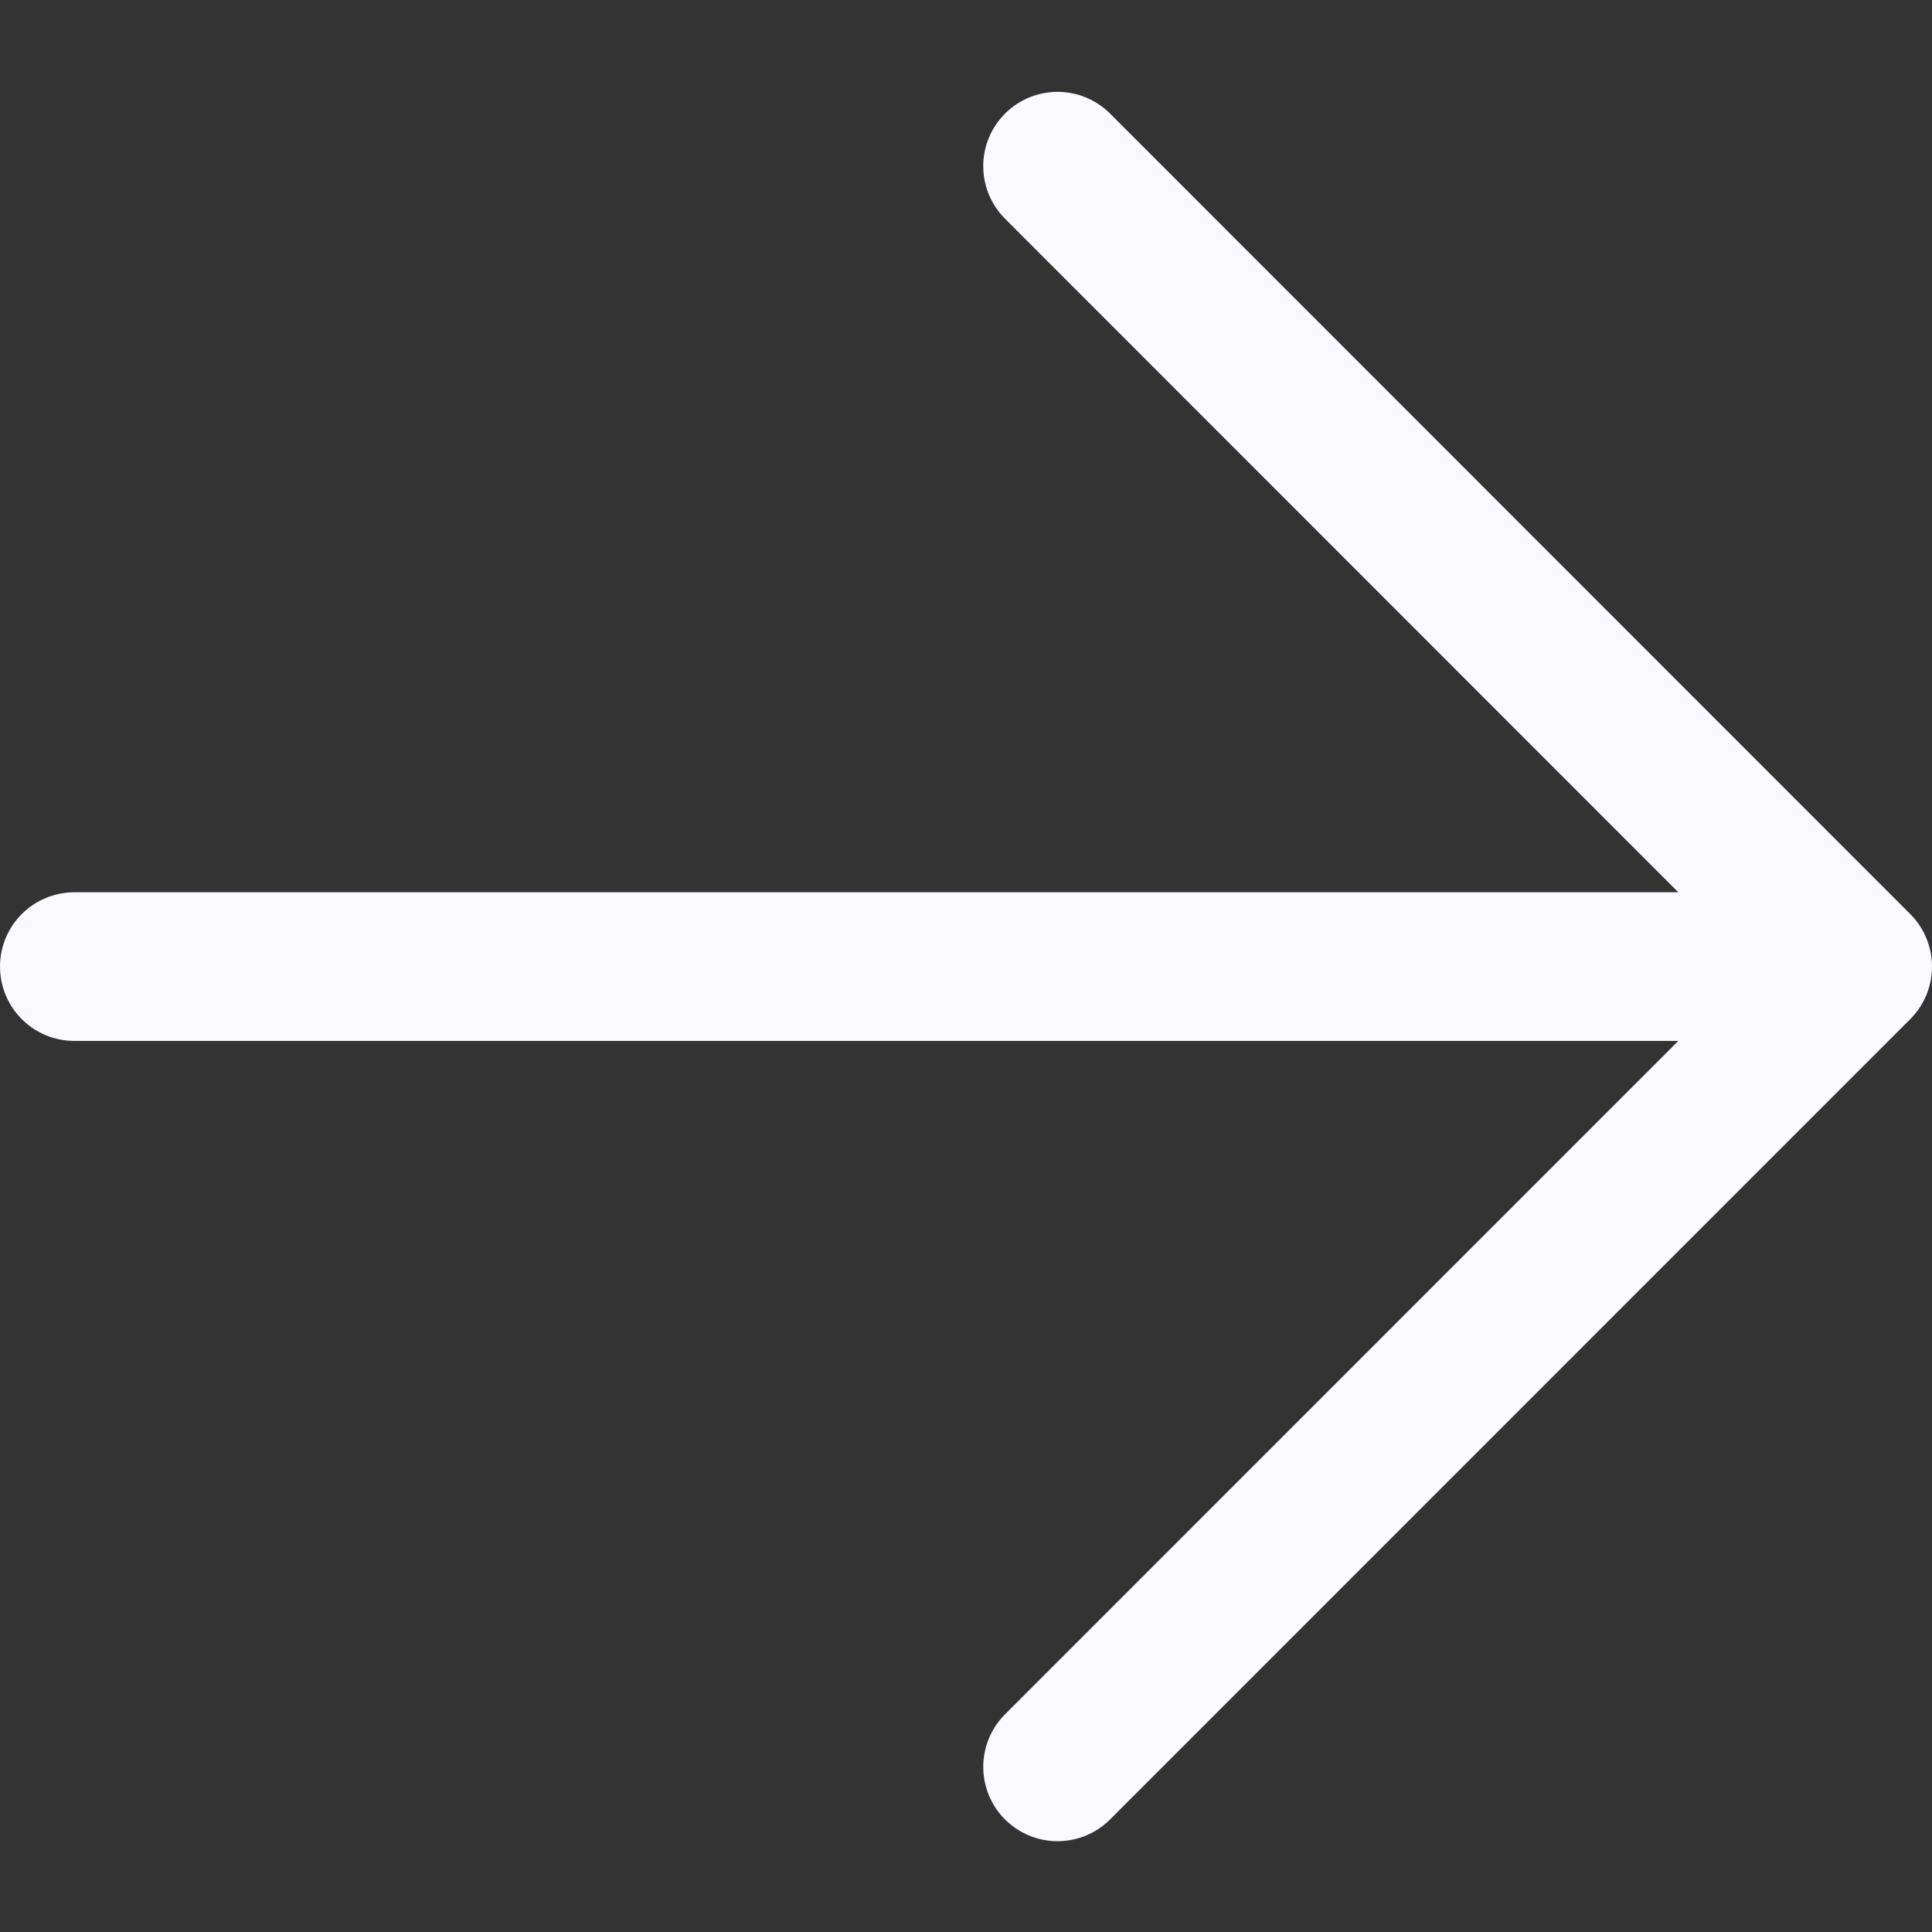 <svg width="13" height="13" viewBox="0 0 13 13" fill="none" xmlns="http://www.w3.org/2000/svg">
<rect x="0" y="0" width="13" height="13" fill="#333333" stroke="none"/>
<path d="M0.5 6.504L12.5 6.504M12.5 6.504L7.116 11.889M12.5 6.504L7.116 1.118" stroke="#F9F9FF" stroke-linecap="round" stroke-linejoin="round"/>
</svg>
